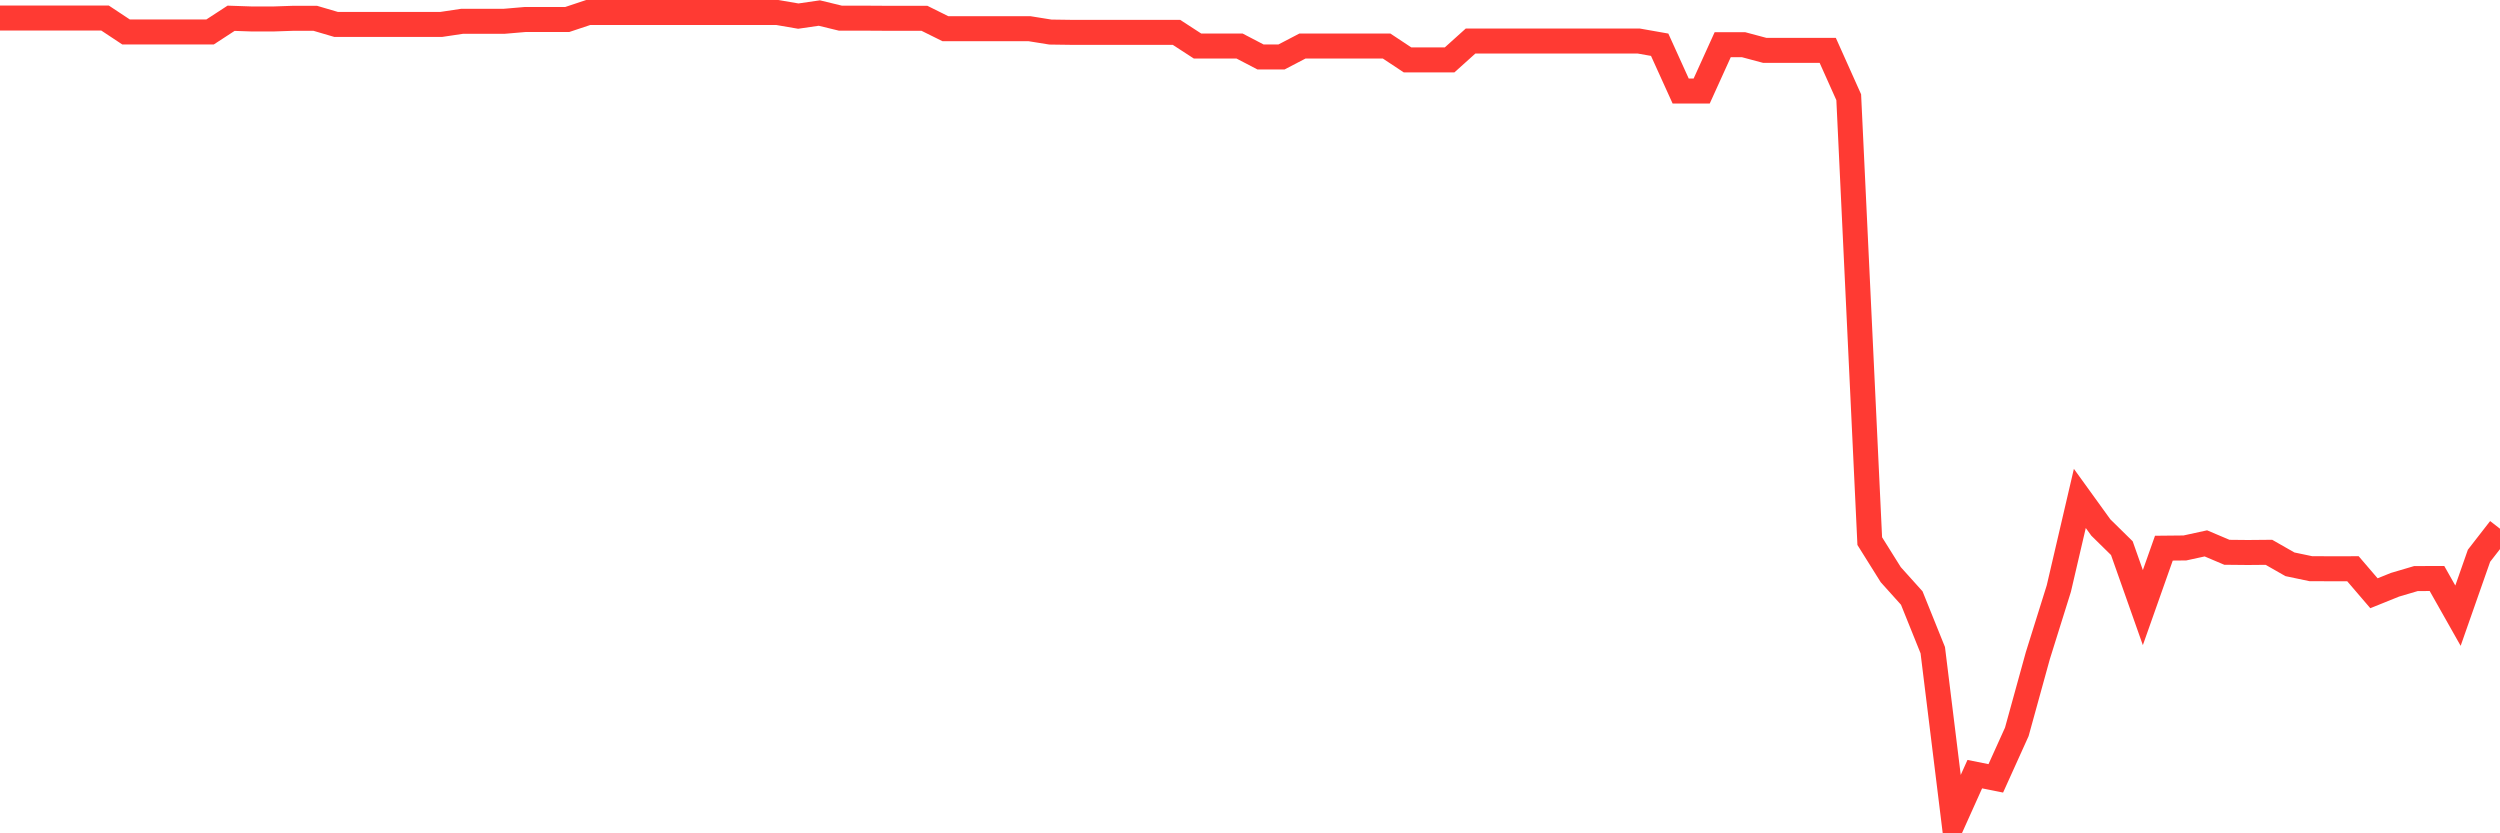 <svg
  xmlns="http://www.w3.org/2000/svg"
  xmlns:xlink="http://www.w3.org/1999/xlink"
  width="120"
  height="40"
  viewBox="0 0 120 40"
  preserveAspectRatio="none"
>
  <polyline
    points="0,0.866 1.008,0.866 2.017,0.866 3.025,0.866 4.034,0.866 5.042,0.866 6.05,1.534 7.059,1.534 8.067,1.534 9.076,1.534 10.084,1.534 11.092,0.877 12.101,0.911 13.109,0.911 14.118,0.877 15.126,0.877 16.134,1.173 17.143,1.173 18.151,1.173 19.16,1.173 20.168,1.173 21.176,1.173 22.185,1.022 23.193,1.022 24.202,1.022 25.21,0.936 26.218,0.936 27.227,0.936 28.235,0.6 29.244,0.6 30.252,0.6 31.261,0.6 32.269,0.6 33.277,0.6 34.286,0.6 35.294,0.6 36.303,0.6 37.311,0.6 38.319,0.773 39.328,0.626 40.336,0.871 41.345,0.871 42.353,0.877 43.361,0.877 44.37,0.877 45.378,1.377 46.387,1.377 47.395,1.377 48.403,1.377 49.412,1.377 50.42,1.539 51.429,1.553 52.437,1.553 53.445,1.553 54.454,1.553 55.462,1.553 56.471,1.553 57.479,2.208 58.487,2.208 59.496,2.208 60.504,2.734 61.513,2.734 62.521,2.208 63.529,2.208 64.538,2.208 65.546,2.208 66.555,2.208 67.563,2.876 68.571,2.876 69.58,2.876 70.588,1.969 71.597,1.969 72.605,1.969 73.613,1.969 74.622,1.969 75.63,1.969 76.639,1.969 77.647,1.969 78.655,1.969 79.664,2.147 80.672,4.369 81.681,4.369 82.689,2.147 83.697,2.147 84.706,2.417 85.714,2.417 86.723,2.417 87.731,2.417 88.739,4.667 89.748,25.973 90.756,27.584 91.765,28.706 92.773,31.208 93.782,39.4 94.79,37.159 95.798,37.361 96.807,35.129 97.815,31.475 98.824,28.25 99.832,23.924 100.84,25.32 101.849,26.312 102.857,29.166 103.866,26.312 104.874,26.302 105.882,26.082 106.891,26.51 107.899,26.52 108.908,26.511 109.916,27.086 110.924,27.298 111.933,27.3 112.941,27.299 113.95,28.476 114.958,28.069 115.966,27.771 116.975,27.768 117.983,29.553 118.992,26.677 120,25.379"
    fill="none"
    stroke="#ff3a33"
    stroke-width="1.2"
  >
  </polyline>
</svg>